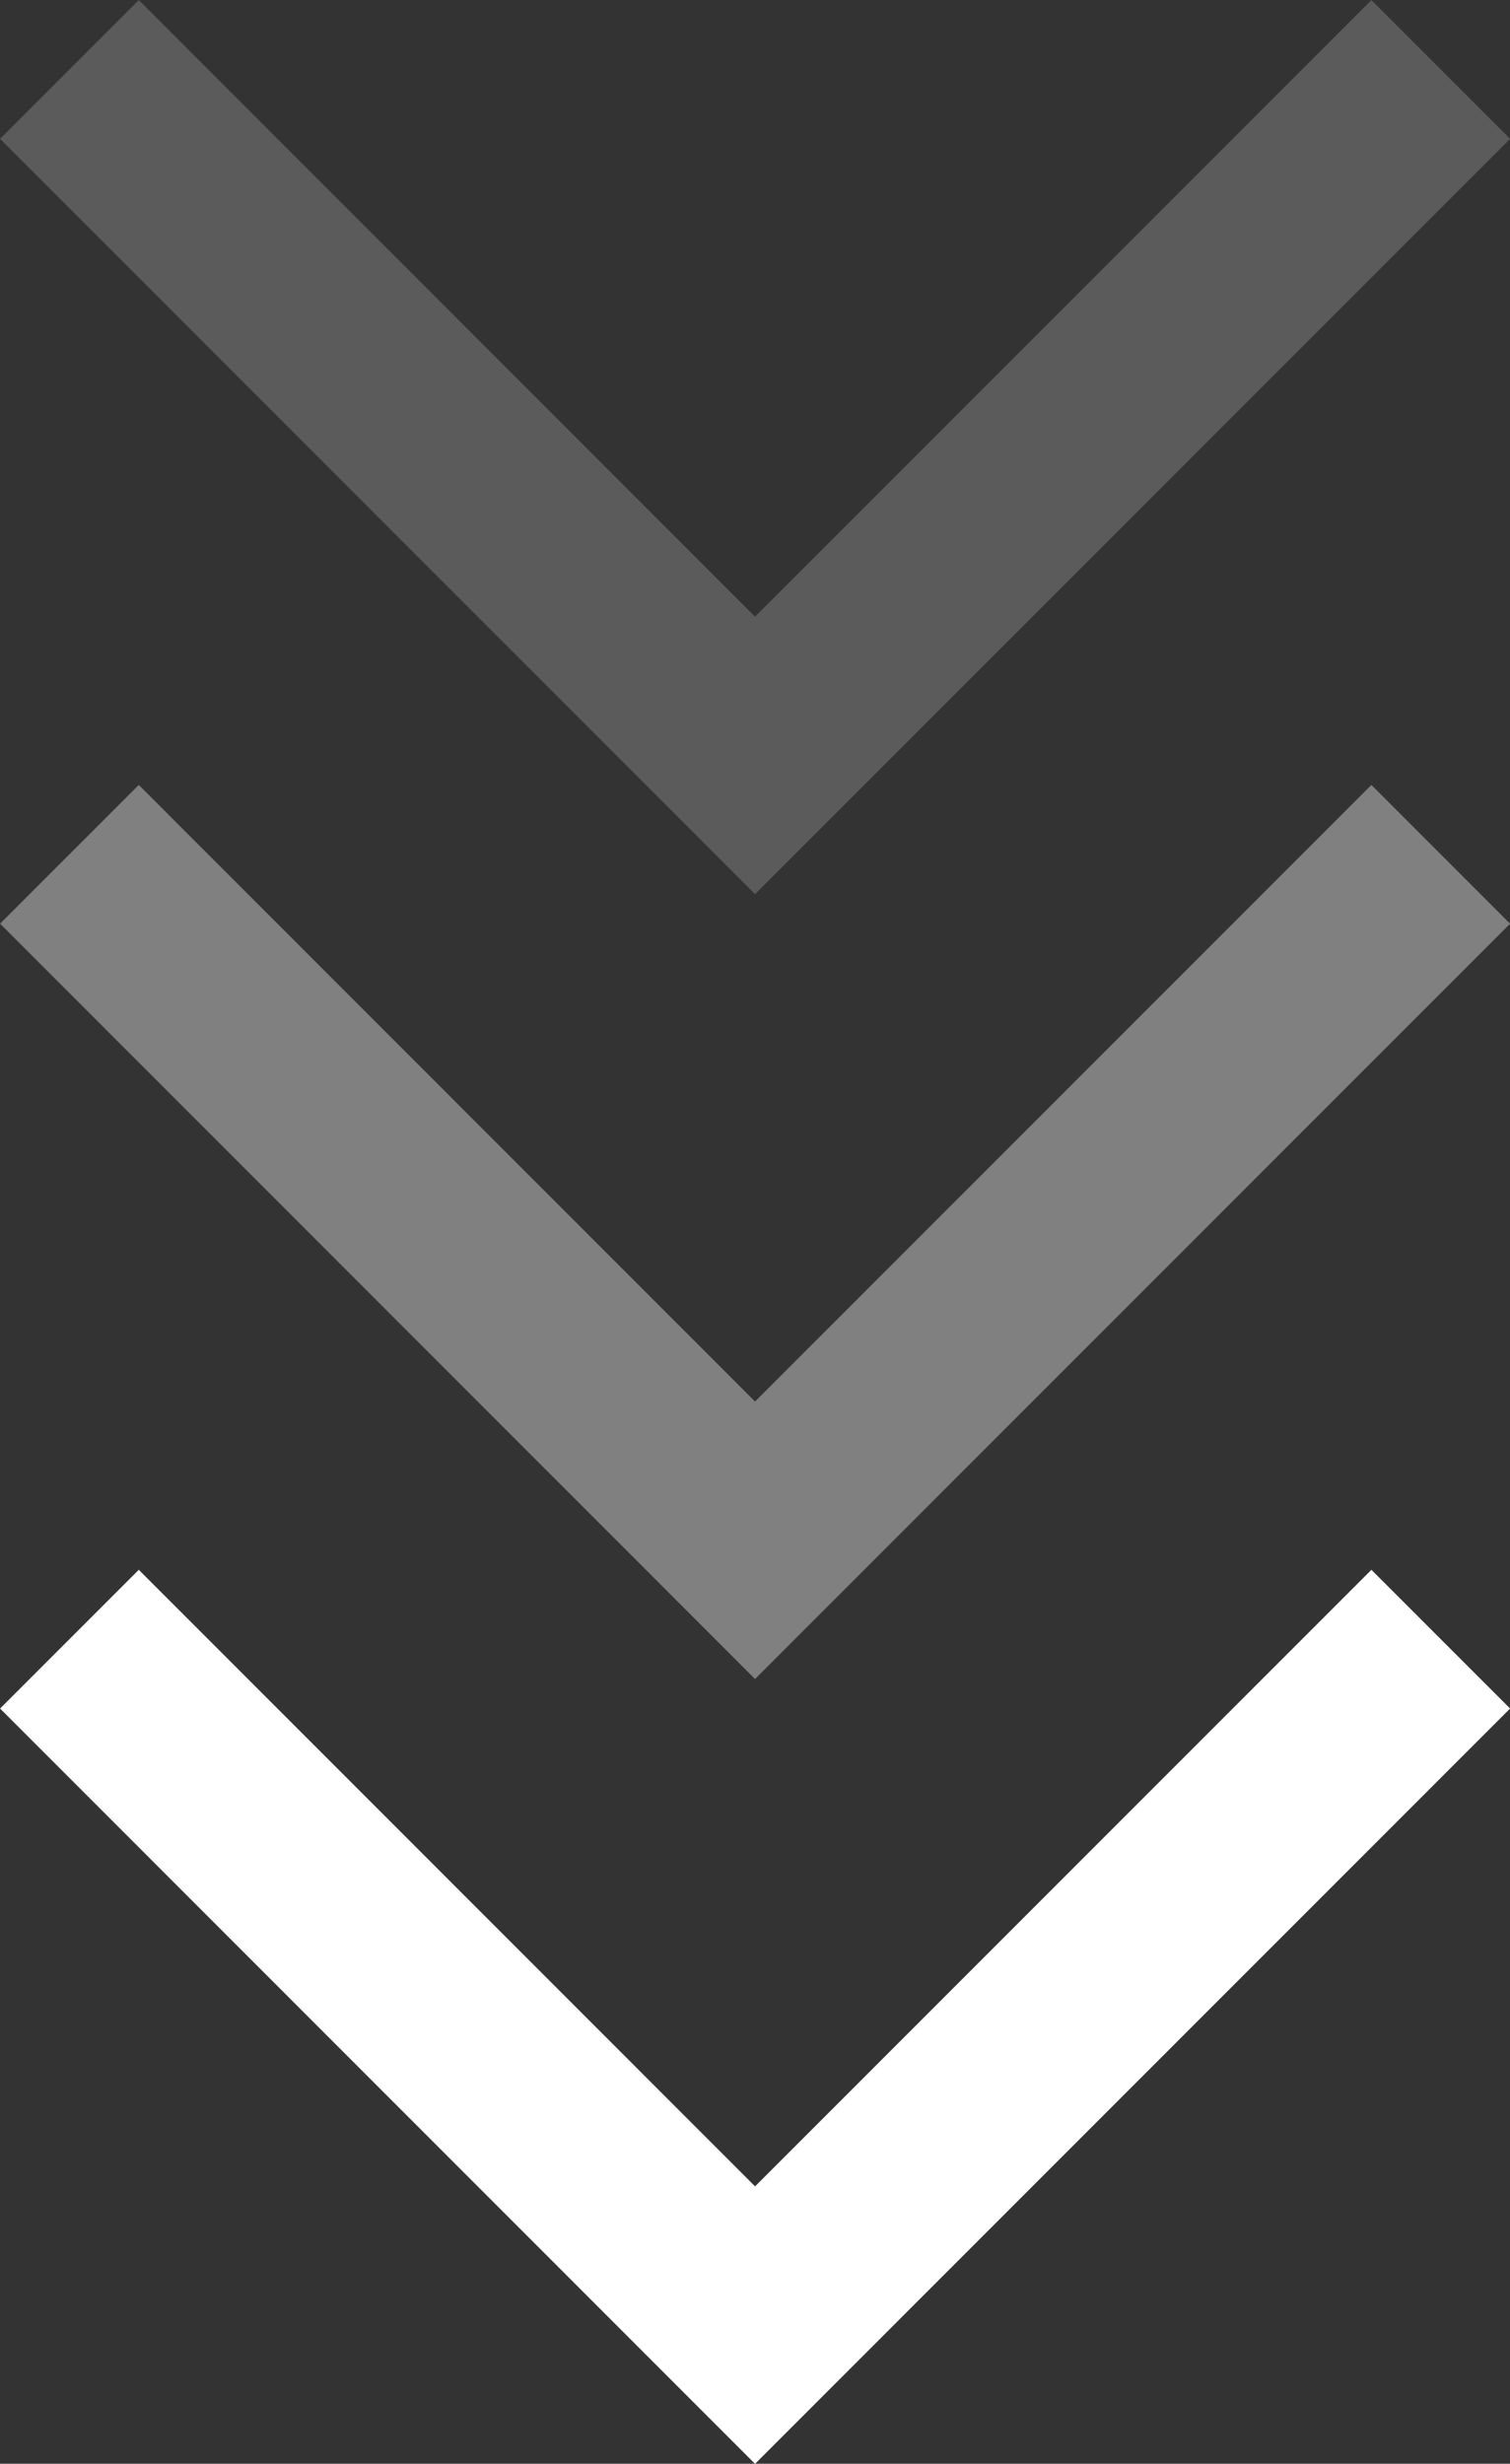 <svg xmlns="http://www.w3.org/2000/svg" width="15.397" height="25.113" viewBox="0 0 15.397 25.113">
  <rect x="0" y="0" width="15.397" height="25.113" fill="#333333" stroke="none"/>
  <g id="Group_1778" data-name="Group 1778" transform="translate(-675.792 -709.485)">
    <path id="Path_7552" data-name="Path 7552" d="M1837.454,1295.969l6.992,6.992-6.992,6.991" transform="translate(1986.452 -1111.261) rotate(90)" fill="none" stroke="#fff" stroke-miterlimit="10" stroke-width="2"/>
    <path id="Path_7553" data-name="Path 7553" d="M1837.454,1295.969l6.992,6.992-6.992,6.991" transform="translate(1986.452 -1119.261) rotate(90)" fill="none" stroke="#fff" stroke-miterlimit="10" stroke-width="2" opacity="0.378"/>
    <path id="Path_7554" data-name="Path 7554" d="M1837.454,1295.969l6.992,6.992-6.992,6.991" transform="translate(1986.452 -1127.261) rotate(90)" fill="none" stroke="#fff" stroke-miterlimit="10" stroke-width="2" opacity="0.196"/>
  </g>
</svg>
